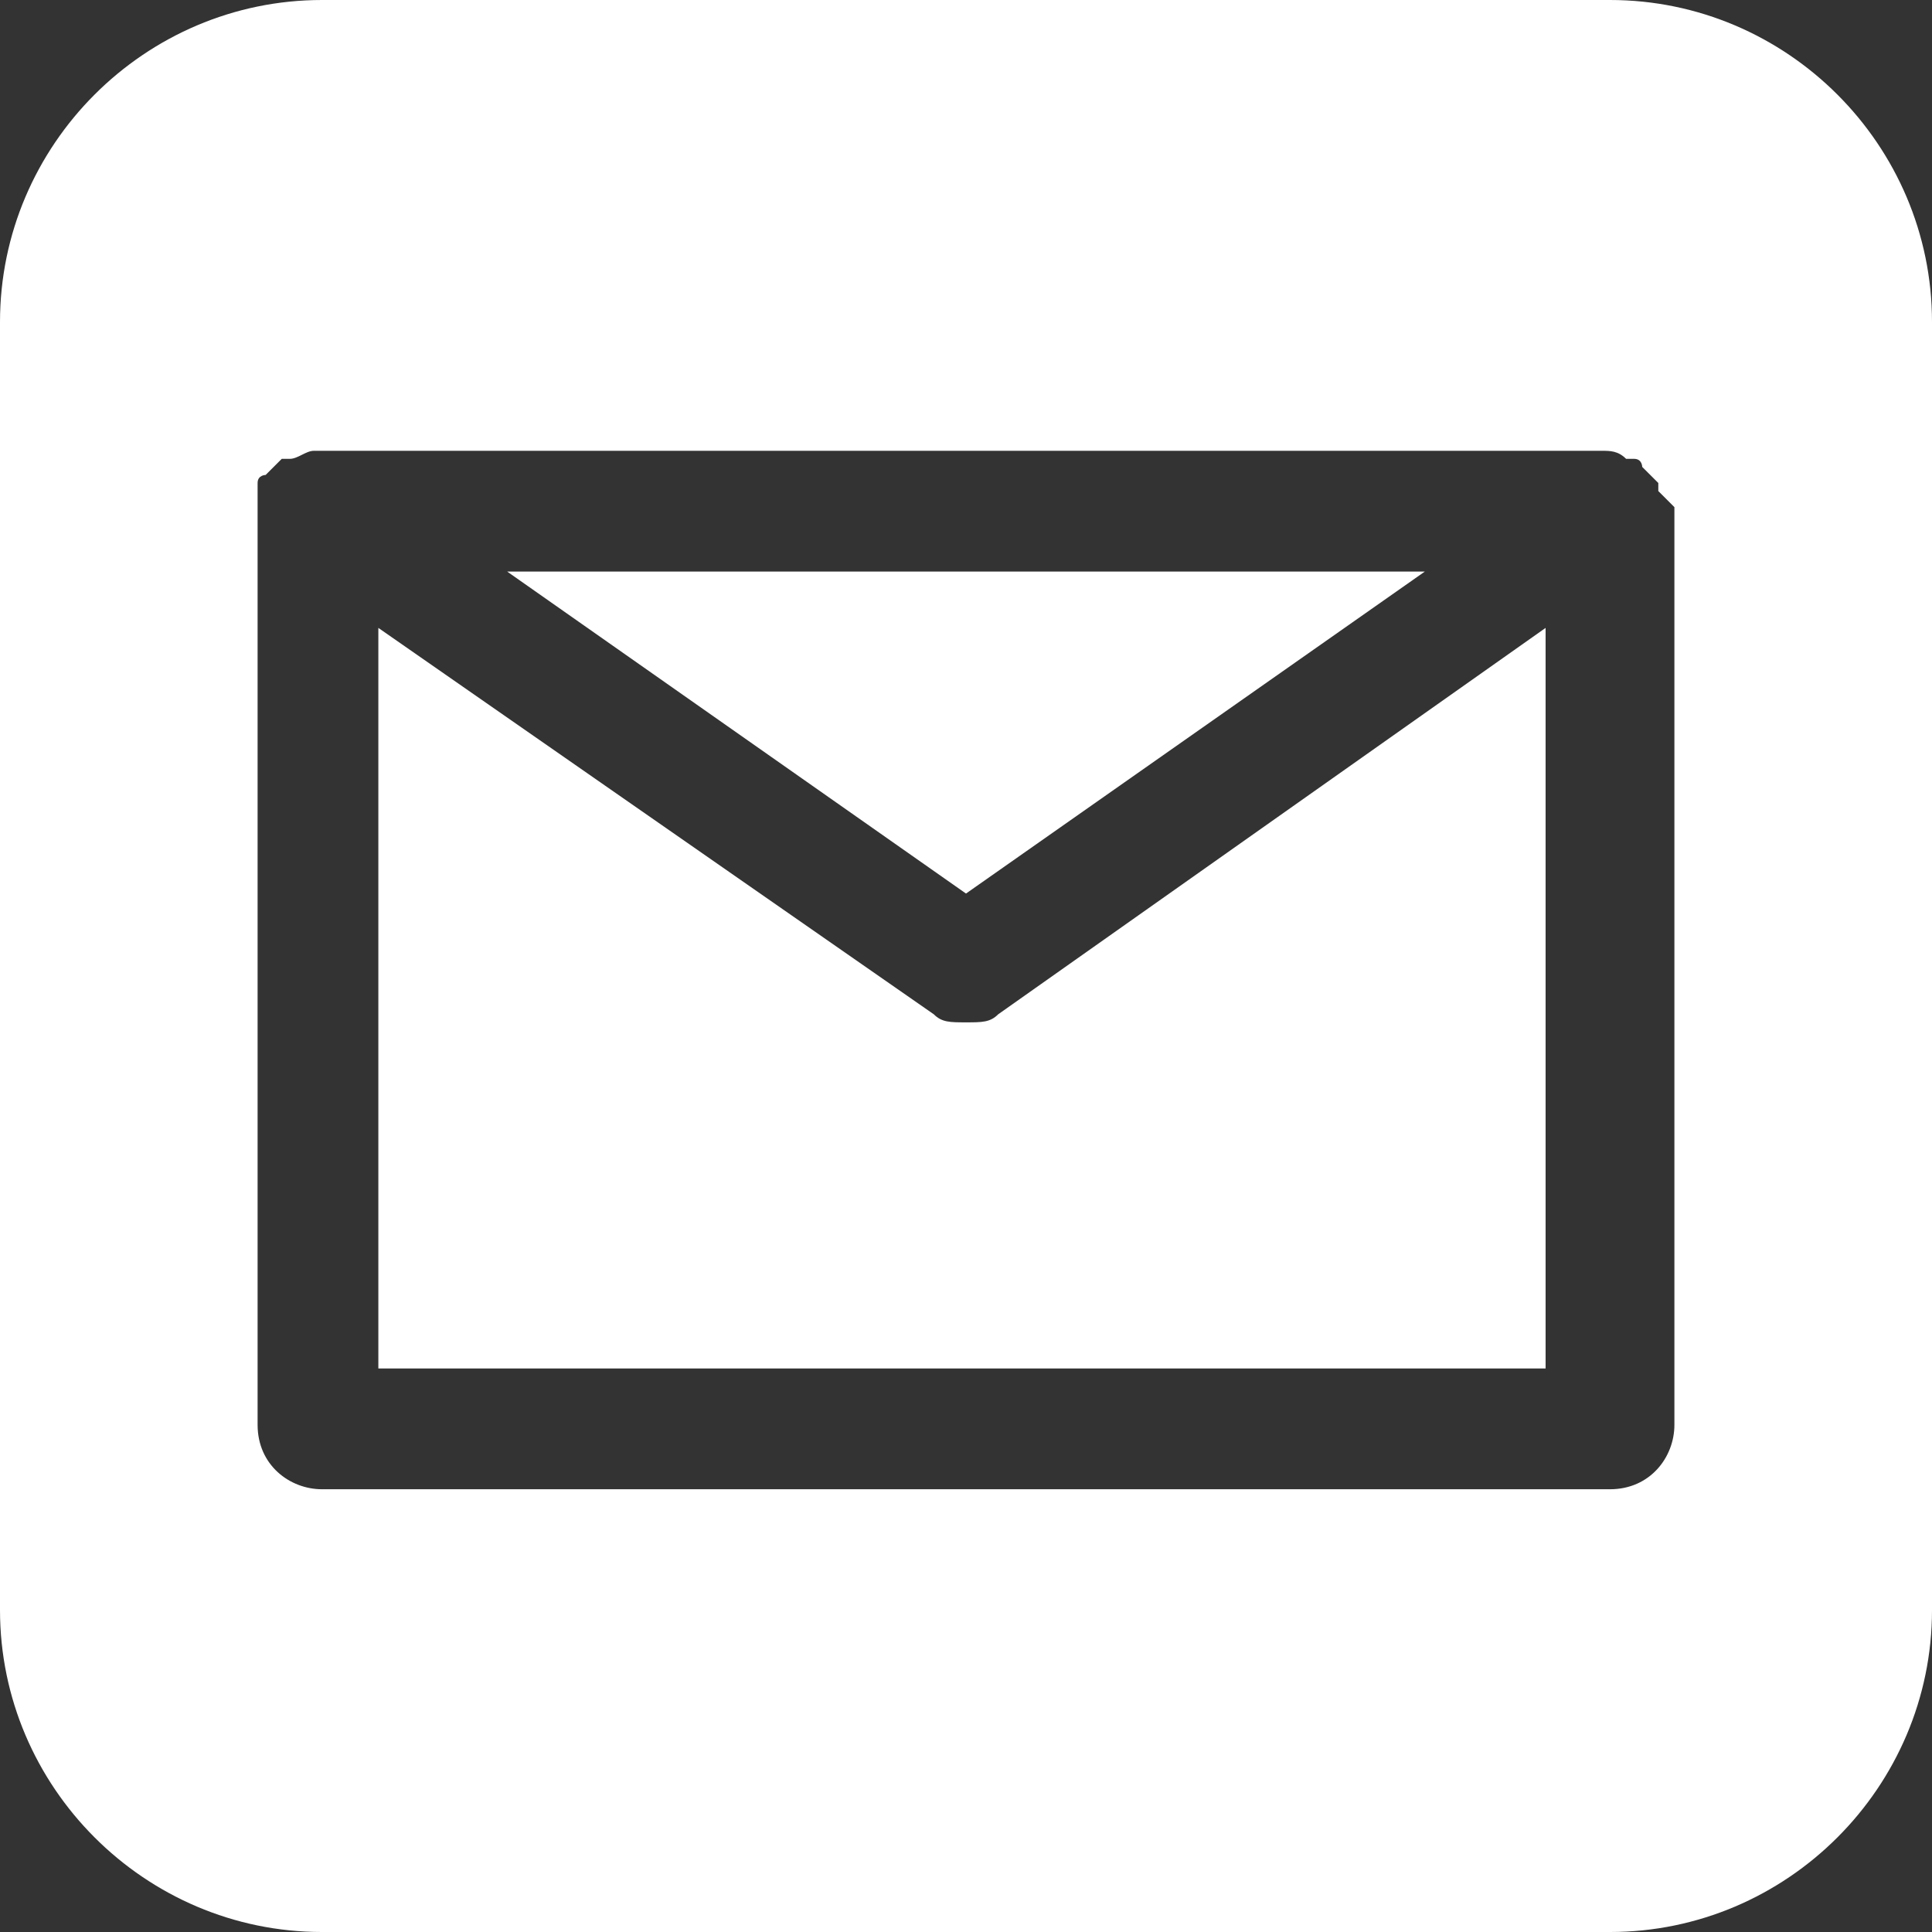 <?xml version="1.0" encoding="utf-8"?>
<!-- Generator: Adobe Illustrator 23.0.1, SVG Export Plug-In . SVG Version: 6.00 Build 0)  -->
<svg version="1.1" id="Layer_1" xmlns="http://www.w3.org/2000/svg" xmlns:xlink="http://www.w3.org/1999/xlink" x="0px" y="0px"
	 viewBox="0 0 24 24" style="enable-background:new 0 0 24 24;" xml:space="preserve">
<rect x="0" y="0" width="24" height="24" fill="#333333" stroke="none"/>
<style type="text/css">
	.st0{fill:#FFFFFF;}
</style>
<g>
	<path class="st0" d="M12,12.7c-0.2,0-0.3,0-0.4-0.1L4.7,7.8v9.2h14.5V7.8l-6.8,4.8C12.3,12.7,12.2,12.7,12,12.7z"/>
	<polygon class="st0" points="17.7,7.1 6.3,7.1 12,11.1 	"/>
	<path class="st0" d="M20,0H4C1.8,0,0,1.8,0,4v16c0,2.2,1.8,4,4,4h16c2.2,0,4-1.8,4-4V4C24,1.8,22.2,0,20,0z M20.8,6.3
		C20.8,6.3,20.8,6.3,20.8,6.3v11.4c0,0.4-0.3,0.8-0.8,0.8H4c-0.4,0-0.8-0.3-0.8-0.8V6.3c0,0,0,0,0,0v0c0,0,0,0,0,0
		c0-0.1,0-0.1,0-0.2c0,0,0,0,0,0c0,0,0-0.1,0-0.1c0-0.1,0.1-0.1,0.1-0.1c0,0,0,0,0.1-0.1c0,0,0.1-0.1,0.1-0.1c0,0,0,0,0.1,0
		c0.1,0,0.2-0.1,0.3-0.1h16c0.1,0,0.2,0,0.3,0.1c0,0,0.1,0,0.1,0c0.1,0,0.1,0.1,0.1,0.1c0,0,0,0,0.1,0.1c0,0,0.1,0.1,0.1,0.1
		c0,0,0,0.1,0,0.1c0,0,0,0,0,0C20.7,6.2,20.7,6.2,20.8,6.3C20.7,6.3,20.8,6.3,20.8,6.3L20.8,6.3z"/>
</g>
</svg>
